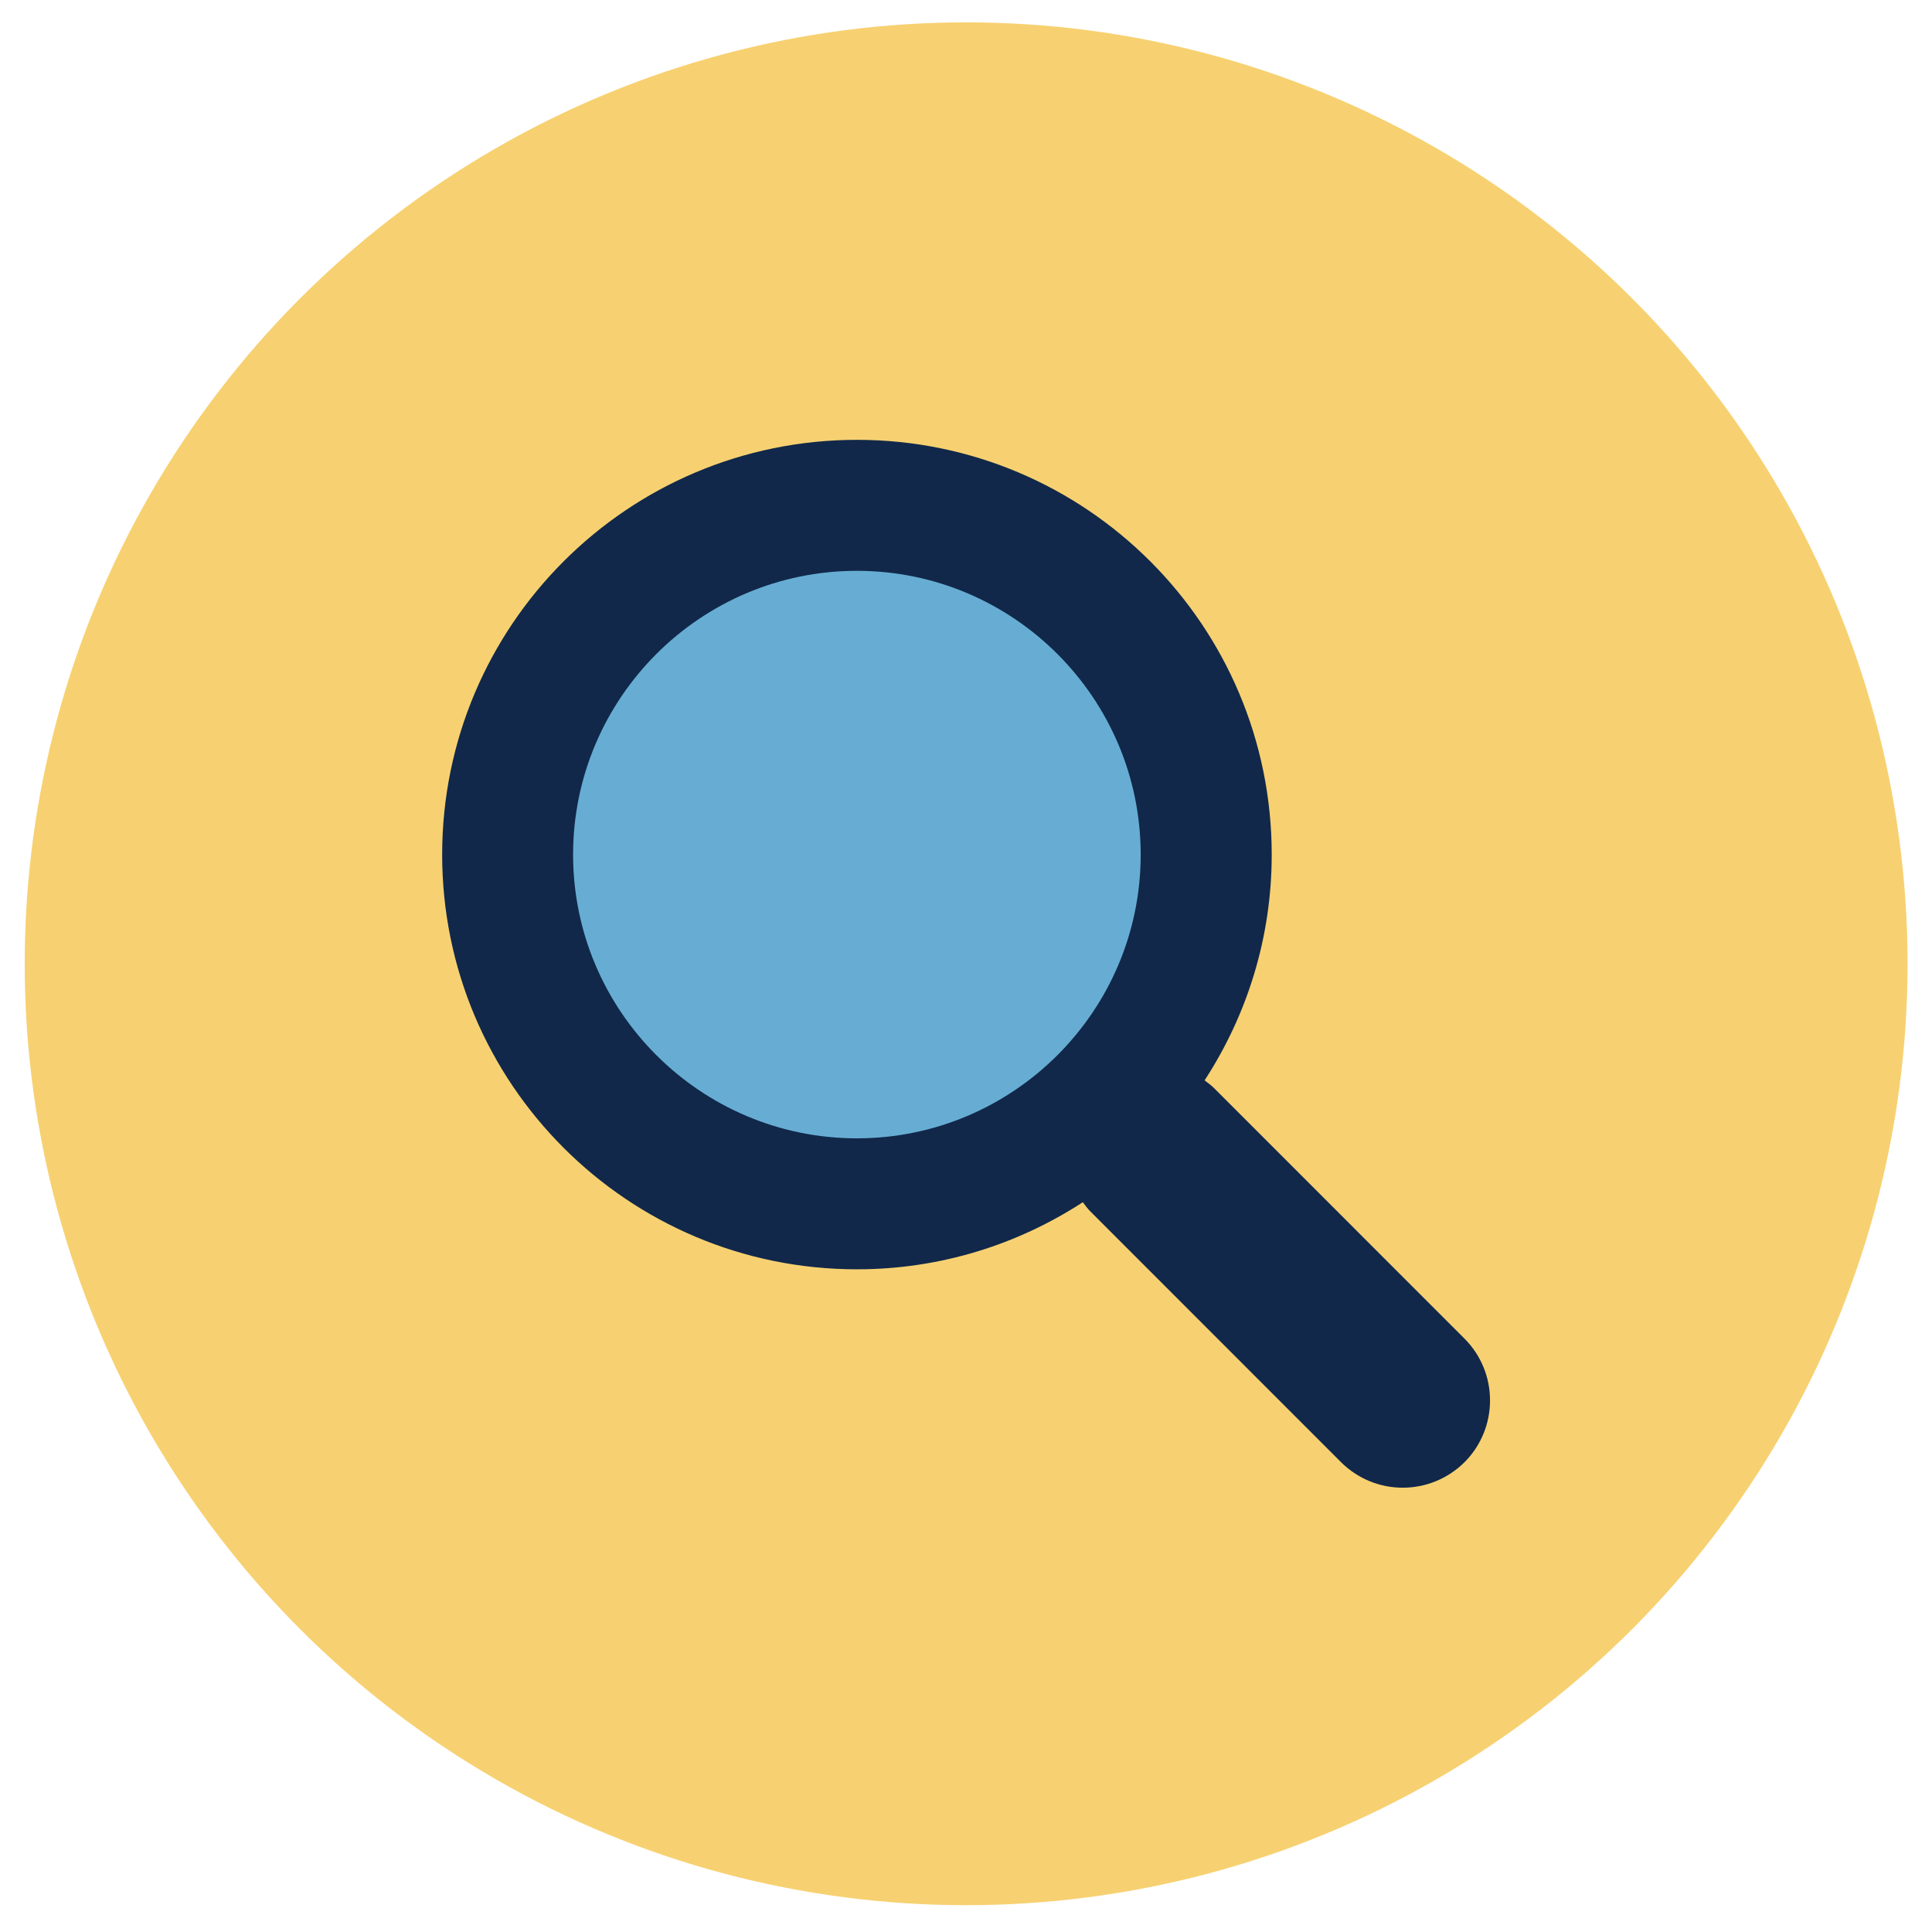 <?xml version="1.0" encoding="utf-8"?>
<!-- Generator: Adobe Illustrator 15.1.0, SVG Export Plug-In . SVG Version: 6.00 Build 0)  -->
<!DOCTYPE svg PUBLIC "-//W3C//DTD SVG 1.1//EN" "http://www.w3.org/Graphics/SVG/1.1/DTD/svg11.dtd">
<svg version="1.1" id="レイヤー_1" xmlns="http://www.w3.org/2000/svg" xmlns:xlink="http://www.w3.org/1999/xlink" x="0px"
	 y="0px" width="44.25px" height="44.25px" viewBox="0 0 44.25 44.25" enable-background="new 0 0 44.25 44.25"
	 xml:space="preserve">
<g>
	<circle fill="#F7D171" cx="22.128" cy="22.074" r="21.562"/>
	<g>
		<path fill="#11284A" d="M33.543,30.66l-5.742-5.744c-0.066-0.064-0.141-0.117-0.211-0.172c0.969-1.488,1.537-3.262,1.537-5.17
			c0-5.248-4.252-9.5-9.5-9.5c-5.246,0-9.5,4.253-9.5,9.5c0,5.246,4.253,9.498,9.5,9.498c1.909,0,3.684-0.568,5.174-1.537
			c0.055,0.072,0.105,0.145,0.17,0.209l5.742,5.744c0.393,0.391,0.904,0.586,1.414,0.586c0.512,0,1.023-0.195,1.416-0.584
			C34.322,32.709,34.322,31.441,33.543,30.66z"/>
		<path fill="#67ADD3" d="M19.626,26.072c-3.583,0-6.5-2.916-6.5-6.498c0-3.584,2.917-6.5,6.5-6.5s6.5,2.916,6.5,6.5
			C26.127,23.156,23.209,26.072,19.626,26.072z"/>
	</g>
</g>
</svg>
